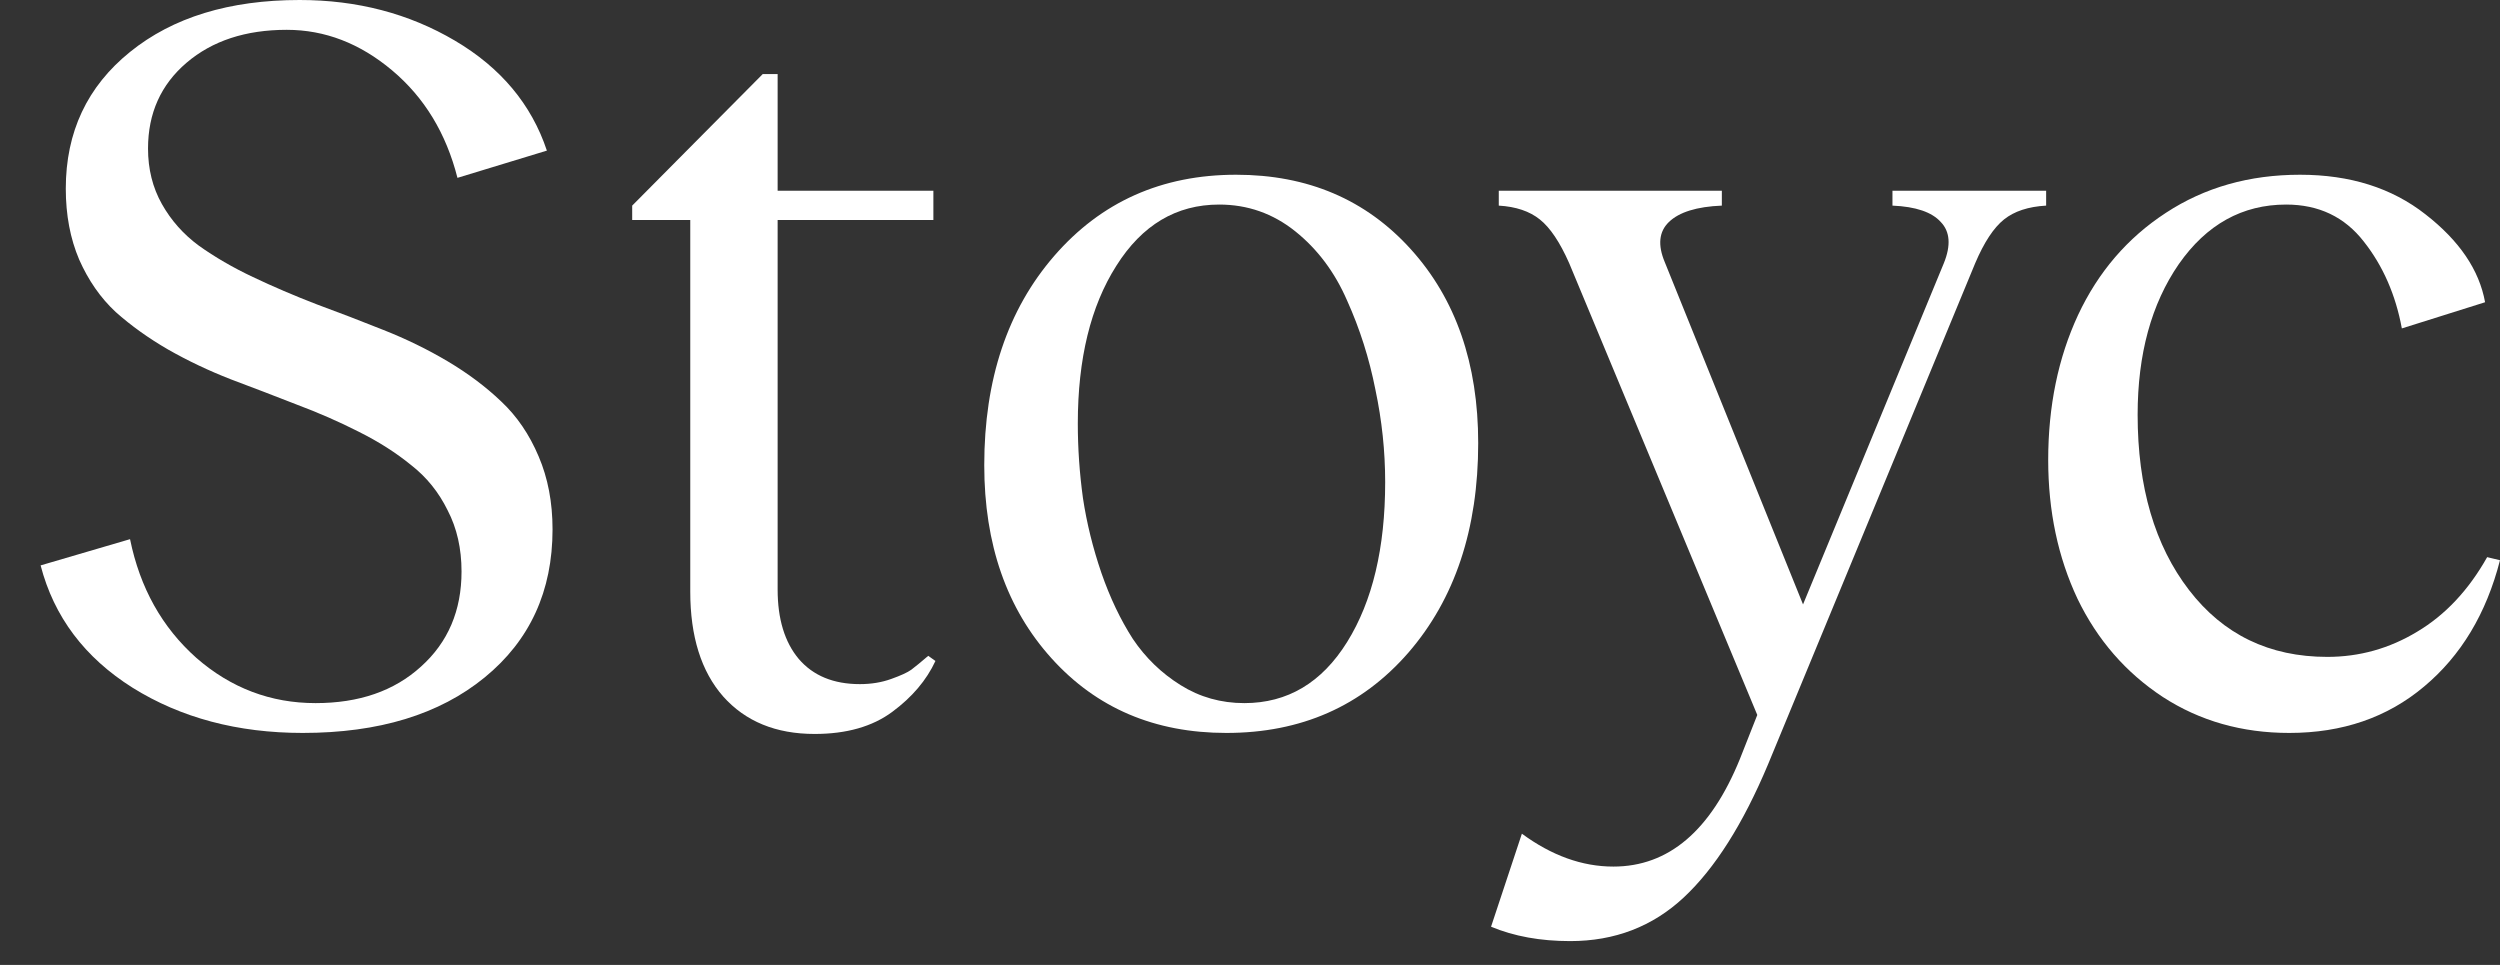 <svg width="57" height="22" viewBox="0 0 57 22" fill="none" xmlns="http://www.w3.org/2000/svg">
<rect x="0" y="0" width="57" height="22" fill="#333333" stroke="none"/>
<path d="M52.195 16.711C51.117 16.711 50.156 16.438 49.312 15.891C48.469 15.336 47.82 14.59 47.367 13.652C46.922 12.707 46.699 11.652 46.699 10.488C46.699 9.262 46.926 8.16 47.379 7.184C47.84 6.199 48.508 5.422 49.383 4.852C50.266 4.273 51.285 3.984 52.441 3.984C53.582 3.984 54.535 4.285 55.301 4.887C56.074 5.488 56.527 6.156 56.66 6.891L54.762 7.488C54.621 6.723 54.332 6.062 53.895 5.508C53.457 4.945 52.867 4.664 52.125 4.664C51.125 4.664 50.309 5.117 49.676 6.023C49.051 6.93 48.738 8.074 48.738 9.457C48.738 11.105 49.129 12.438 49.91 13.453C50.691 14.469 51.742 14.977 53.062 14.977C53.797 14.977 54.48 14.785 55.113 14.402C55.754 14.02 56.285 13.453 56.707 12.703L57 12.773C56.688 13.992 56.109 14.953 55.266 15.656C54.43 16.359 53.406 16.711 52.195 16.711Z" fill="white"/>
<path d="M43.148 4.348H46.652V4.688C46.246 4.711 45.926 4.816 45.691 5.004C45.457 5.191 45.238 5.523 45.035 6L40.312 17.426C39.742 18.785 39.102 19.797 38.391 20.461C37.68 21.125 36.816 21.457 35.801 21.457C35.121 21.457 34.52 21.348 33.996 21.129L34.699 19.008C35.379 19.508 36.074 19.758 36.785 19.758C38.043 19.758 39.004 18.941 39.668 17.309L40.066 16.301L35.777 6C35.566 5.523 35.344 5.191 35.109 5.004C34.875 4.816 34.562 4.711 34.172 4.688V4.348H39.258V4.688C38.688 4.711 38.285 4.836 38.051 5.062C37.824 5.281 37.793 5.586 37.957 5.977L41.109 13.781L44.32 6C44.484 5.594 44.461 5.281 44.25 5.062C44.047 4.836 43.68 4.711 43.148 4.688V4.348Z" fill="white"/>
<path d="M27.961 16.711C26.328 16.711 25 16.145 23.977 15.012C22.953 13.879 22.441 12.41 22.441 10.605C22.441 8.652 22.973 7.062 24.035 5.836C25.105 4.602 26.488 3.984 28.184 3.984C29.816 3.984 31.145 4.551 32.168 5.684C33.191 6.816 33.703 8.289 33.703 10.102C33.703 12.062 33.172 13.656 32.109 14.883C31.047 16.102 29.664 16.711 27.961 16.711ZM28.371 16.031C29.355 16.031 30.137 15.566 30.715 14.637C31.293 13.707 31.582 12.492 31.582 10.992C31.582 10.289 31.508 9.586 31.359 8.883C31.219 8.172 31.004 7.496 30.715 6.855C30.434 6.207 30.039 5.68 29.531 5.273C29.023 4.867 28.445 4.664 27.797 4.664C26.82 4.664 26.039 5.129 25.453 6.059C24.867 6.98 24.574 8.18 24.574 9.656C24.574 10.219 24.613 10.785 24.691 11.355C24.777 11.926 24.918 12.496 25.113 13.066C25.309 13.629 25.547 14.129 25.828 14.566C26.117 14.996 26.48 15.348 26.918 15.621C27.355 15.895 27.84 16.031 28.371 16.031Z" fill="white"/>
<path d="M21.164 14.953L21.328 15.07C21.125 15.508 20.797 15.895 20.344 16.23C19.891 16.566 19.301 16.734 18.574 16.734C17.691 16.734 16.996 16.449 16.488 15.879C15.988 15.309 15.738 14.512 15.738 13.488V5.016H14.414V4.688L17.391 1.688H17.73V4.348H21.281V5.016H17.73V13.441C17.73 14.113 17.891 14.641 18.211 15.023C18.539 15.406 19.004 15.598 19.605 15.598C19.863 15.598 20.102 15.559 20.32 15.48C20.539 15.402 20.691 15.332 20.777 15.27C20.871 15.199 21 15.094 21.164 14.953Z" fill="white"/>
<path d="M6.902 16.711C5.418 16.711 4.125 16.367 3.023 15.68C1.93 14.992 1.23 14.062 0.926 12.891L2.965 12.293C3.191 13.402 3.695 14.305 4.477 15C5.266 15.688 6.172 16.031 7.195 16.031C8.188 16.031 8.988 15.754 9.598 15.199C10.215 14.645 10.523 13.922 10.523 13.031C10.523 12.508 10.418 12.043 10.207 11.637C10.004 11.223 9.727 10.879 9.375 10.605C9.031 10.324 8.633 10.07 8.18 9.844C7.734 9.617 7.262 9.41 6.762 9.223C6.262 9.027 5.762 8.836 5.262 8.648C4.762 8.453 4.285 8.227 3.832 7.969C3.387 7.711 2.988 7.426 2.637 7.113C2.293 6.793 2.016 6.395 1.805 5.918C1.602 5.441 1.5 4.902 1.5 4.301C1.5 3.012 1.988 1.973 2.965 1.184C3.941 0.395 5.23 0 6.832 0C8.145 0 9.324 0.309 10.371 0.926C11.418 1.543 12.117 2.379 12.469 3.434L10.43 4.055C10.172 3.039 9.676 2.223 8.941 1.605C8.207 0.988 7.406 0.68 6.539 0.68C5.602 0.68 4.84 0.93 4.254 1.43C3.668 1.93 3.375 2.582 3.375 3.387C3.375 3.855 3.48 4.277 3.691 4.652C3.902 5.027 4.184 5.344 4.535 5.602C4.895 5.859 5.305 6.098 5.766 6.316C6.227 6.535 6.711 6.742 7.219 6.938C7.727 7.125 8.234 7.32 8.742 7.523C9.258 7.727 9.746 7.965 10.207 8.238C10.668 8.512 11.074 8.816 11.426 9.152C11.785 9.488 12.07 9.906 12.281 10.406C12.492 10.898 12.598 11.453 12.598 12.07C12.598 13.477 12.082 14.602 11.051 15.445C10.02 16.289 8.637 16.711 6.902 16.711Z" fill="white"/>
</svg>
